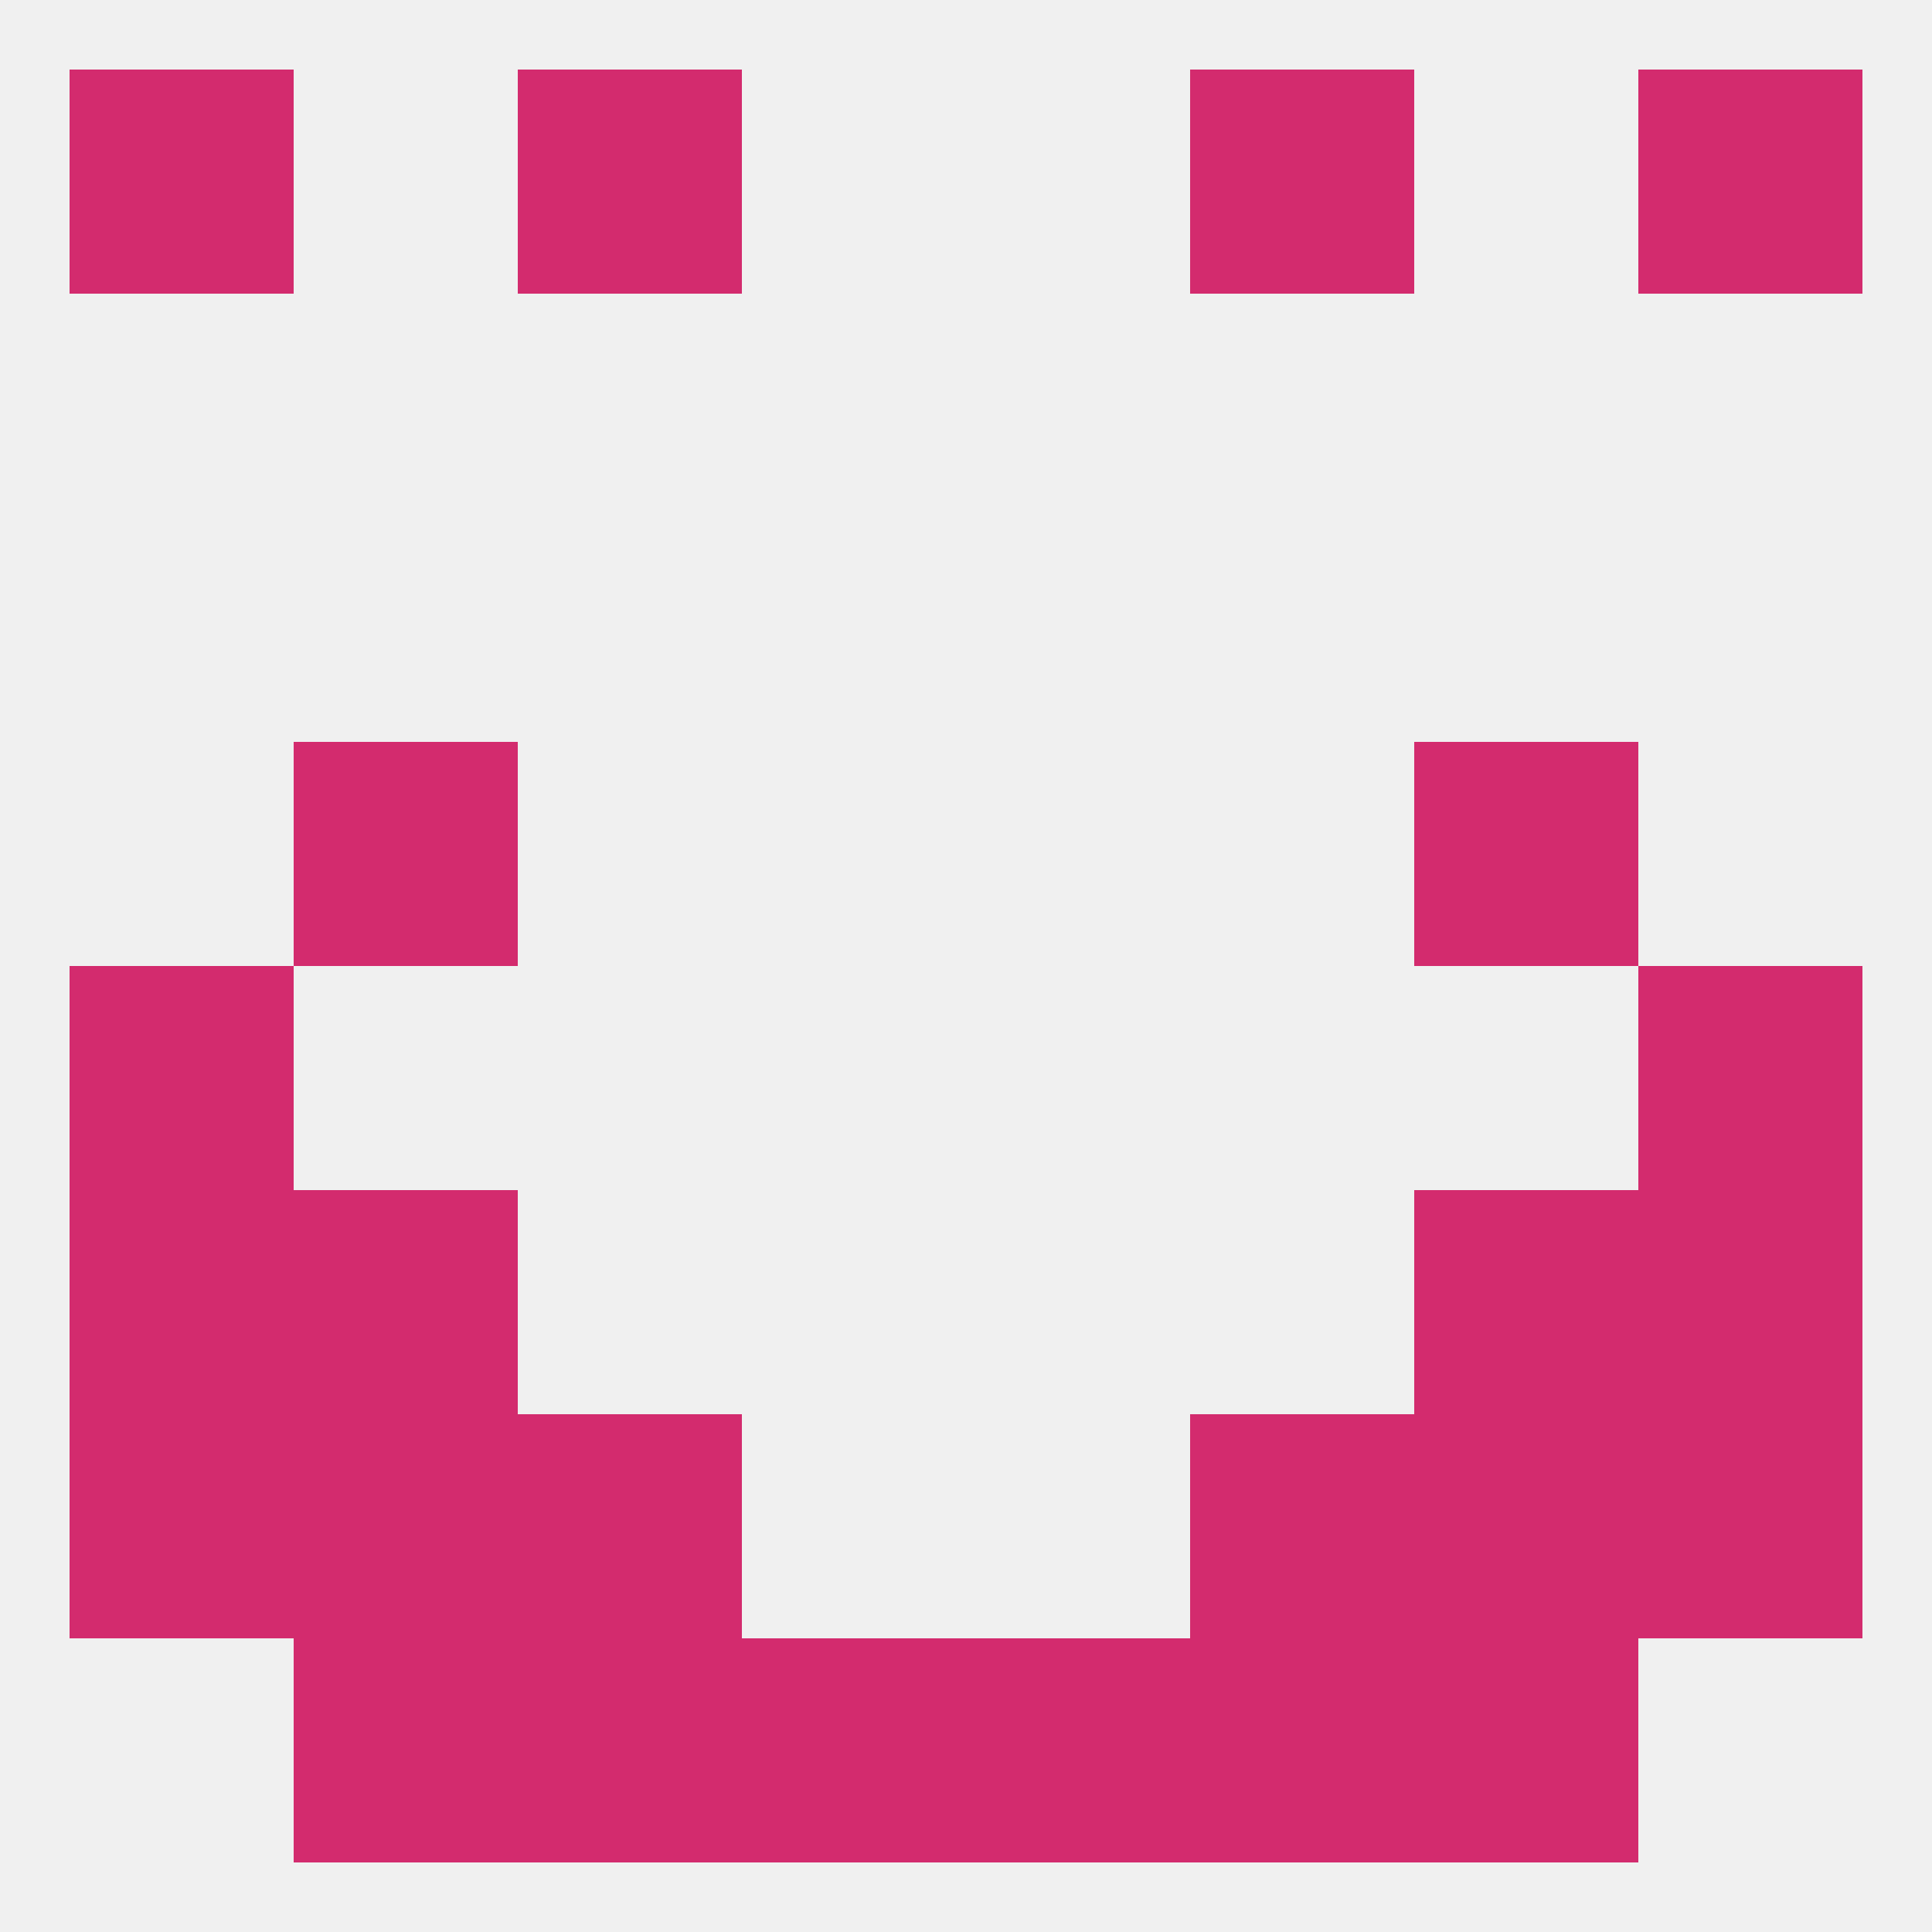 
<!--   <?xml version="1.0"?> -->
<svg version="1.1" baseprofile="full" xmlns="http://www.w3.org/2000/svg" xmlns:xlink="http://www.w3.org/1999/xlink" xmlns:ev="http://www.w3.org/2001/xml-events" width="250" height="250" viewBox="0 0 250 250" >
	<rect width="100%" height="100%" fill="rgba(240,240,240,255)"/>

	<rect x="212" y="183" width="29" height="29" fill="rgba(211,43,110,255)"/>
	<rect x="67" y="183" width="29" height="29" fill="rgba(211,43,110,255)"/>
	<rect x="154" y="183" width="29" height="29" fill="rgba(211,43,110,255)"/>
	<rect x="38" y="183" width="29" height="29" fill="rgba(211,43,110,255)"/>
	<rect x="183" y="183" width="29" height="29" fill="rgba(211,43,110,255)"/>
	<rect x="9" y="183" width="29" height="29" fill="rgba(211,43,110,255)"/>
	<rect x="38" y="212" width="29" height="29" fill="rgba(211,43,110,255)"/>
	<rect x="183" y="212" width="29" height="29" fill="rgba(211,43,110,255)"/>
	<rect x="96" y="212" width="29" height="29" fill="rgba(211,43,110,255)"/>
	<rect x="125" y="212" width="29" height="29" fill="rgba(211,43,110,255)"/>
	<rect x="67" y="212" width="29" height="29" fill="rgba(211,43,110,255)"/>
	<rect x="154" y="212" width="29" height="29" fill="rgba(211,43,110,255)"/>
	<rect x="9" y="9" width="29" height="29" fill="rgba(211,43,110,255)"/>
	<rect x="212" y="9" width="29" height="29" fill="rgba(211,43,110,255)"/>
	<rect x="67" y="9" width="29" height="29" fill="rgba(211,43,110,255)"/>
	<rect x="154" y="9" width="29" height="29" fill="rgba(211,43,110,255)"/>
	<rect x="9" y="125" width="29" height="29" fill="rgba(211,43,110,255)"/>
	<rect x="212" y="125" width="29" height="29" fill="rgba(211,43,110,255)"/>
	<rect x="38" y="154" width="29" height="29" fill="rgba(211,43,110,255)"/>
	<rect x="183" y="154" width="29" height="29" fill="rgba(211,43,110,255)"/>
	<rect x="9" y="154" width="29" height="29" fill="rgba(211,43,110,255)"/>
	<rect x="212" y="154" width="29" height="29" fill="rgba(211,43,110,255)"/>
	<rect x="38" y="96" width="29" height="29" fill="rgba(211,43,110,255)"/>
	<rect x="183" y="96" width="29" height="29" fill="rgba(211,43,110,255)"/>
</svg>